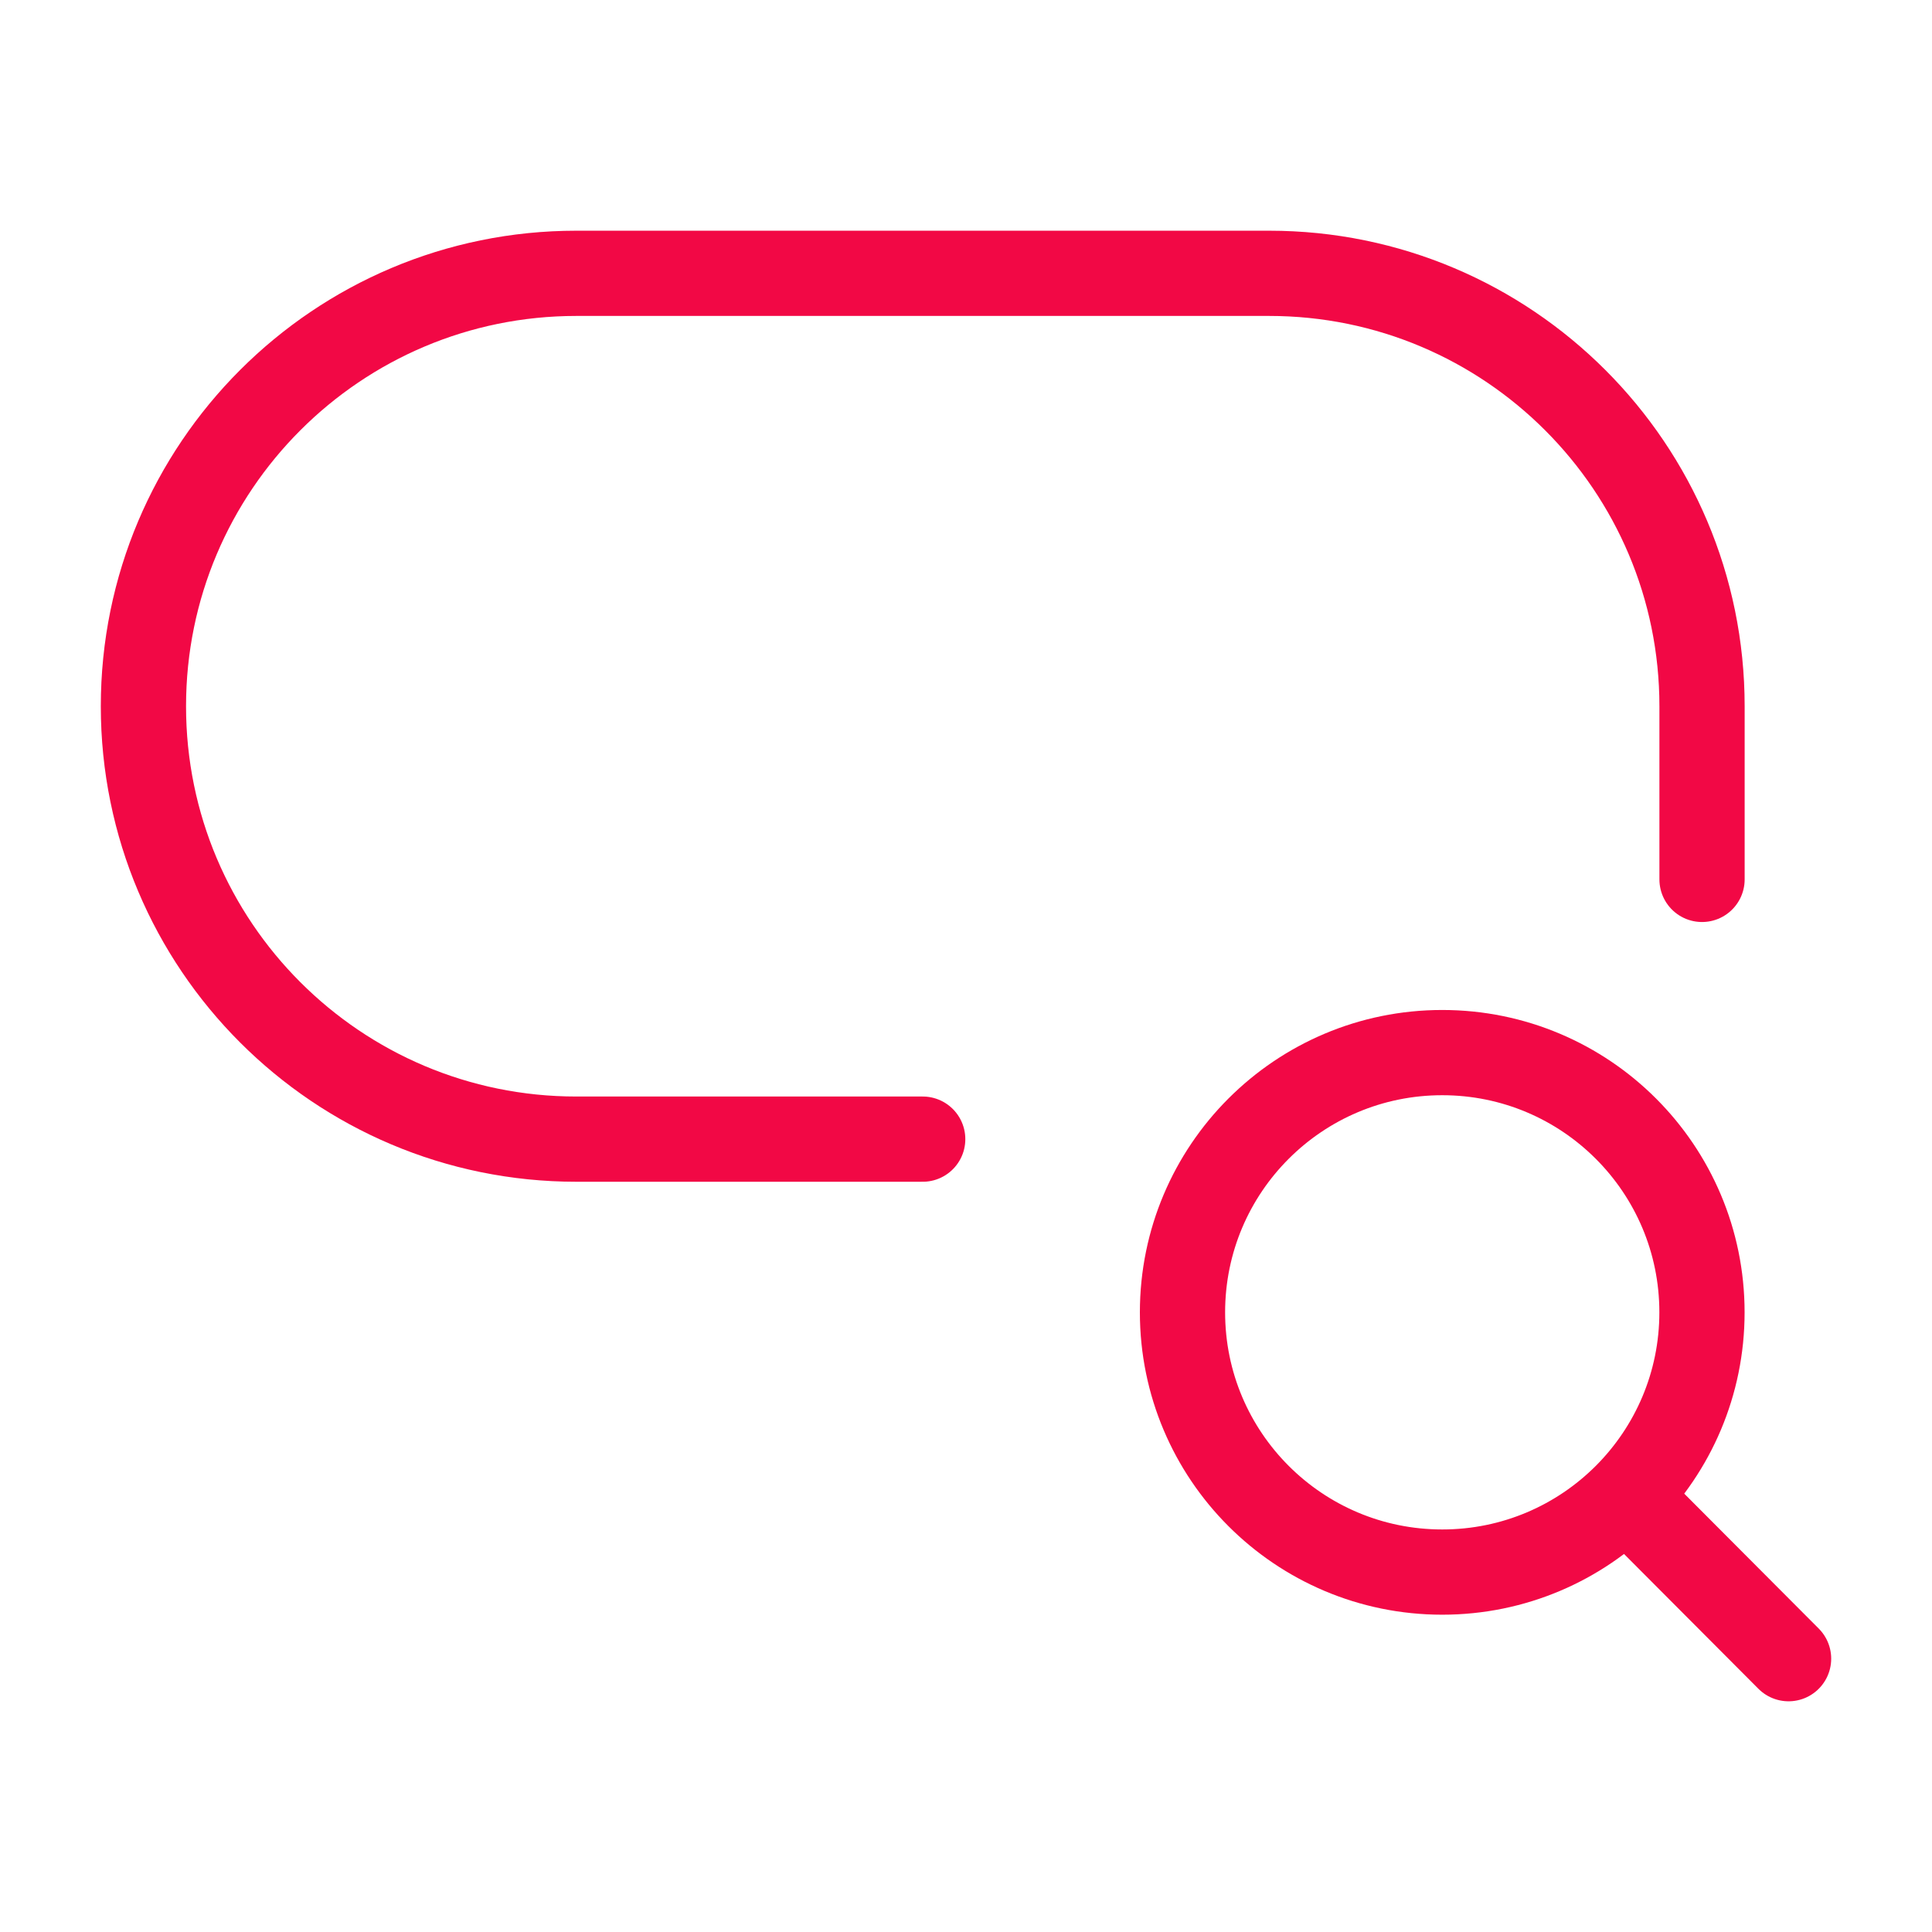 <svg width="34" height="34" viewBox="0 0 34 34" fill="none" xmlns="http://www.w3.org/2000/svg">
<path d="M29.953 15.476V12.429C29.953 8.221 26.541 4.81 22.334 4.81H10.143C5.936 4.81 2.524 8.221 2.524 12.429C2.524 16.636 5.935 20.047 10.143 20.047H16.238" stroke="#F20845" stroke-width="1.5" stroke-miterlimit="10" stroke-linecap="round" stroke-linejoin="round"/>
<path d="M28.618 26.323C29.442 25.496 29.952 24.355 29.952 23.095C29.952 20.57 27.906 18.524 25.381 18.524C22.856 18.524 20.81 20.57 20.81 23.095C20.81 25.62 22.856 27.666 25.381 27.666C26.645 27.666 27.79 27.153 28.618 26.323ZM28.618 26.323L31.476 29.19" stroke="#F20845" stroke-width="1.5" stroke-miterlimit="10" stroke-linecap="round" stroke-linejoin="round"/>
</svg>
